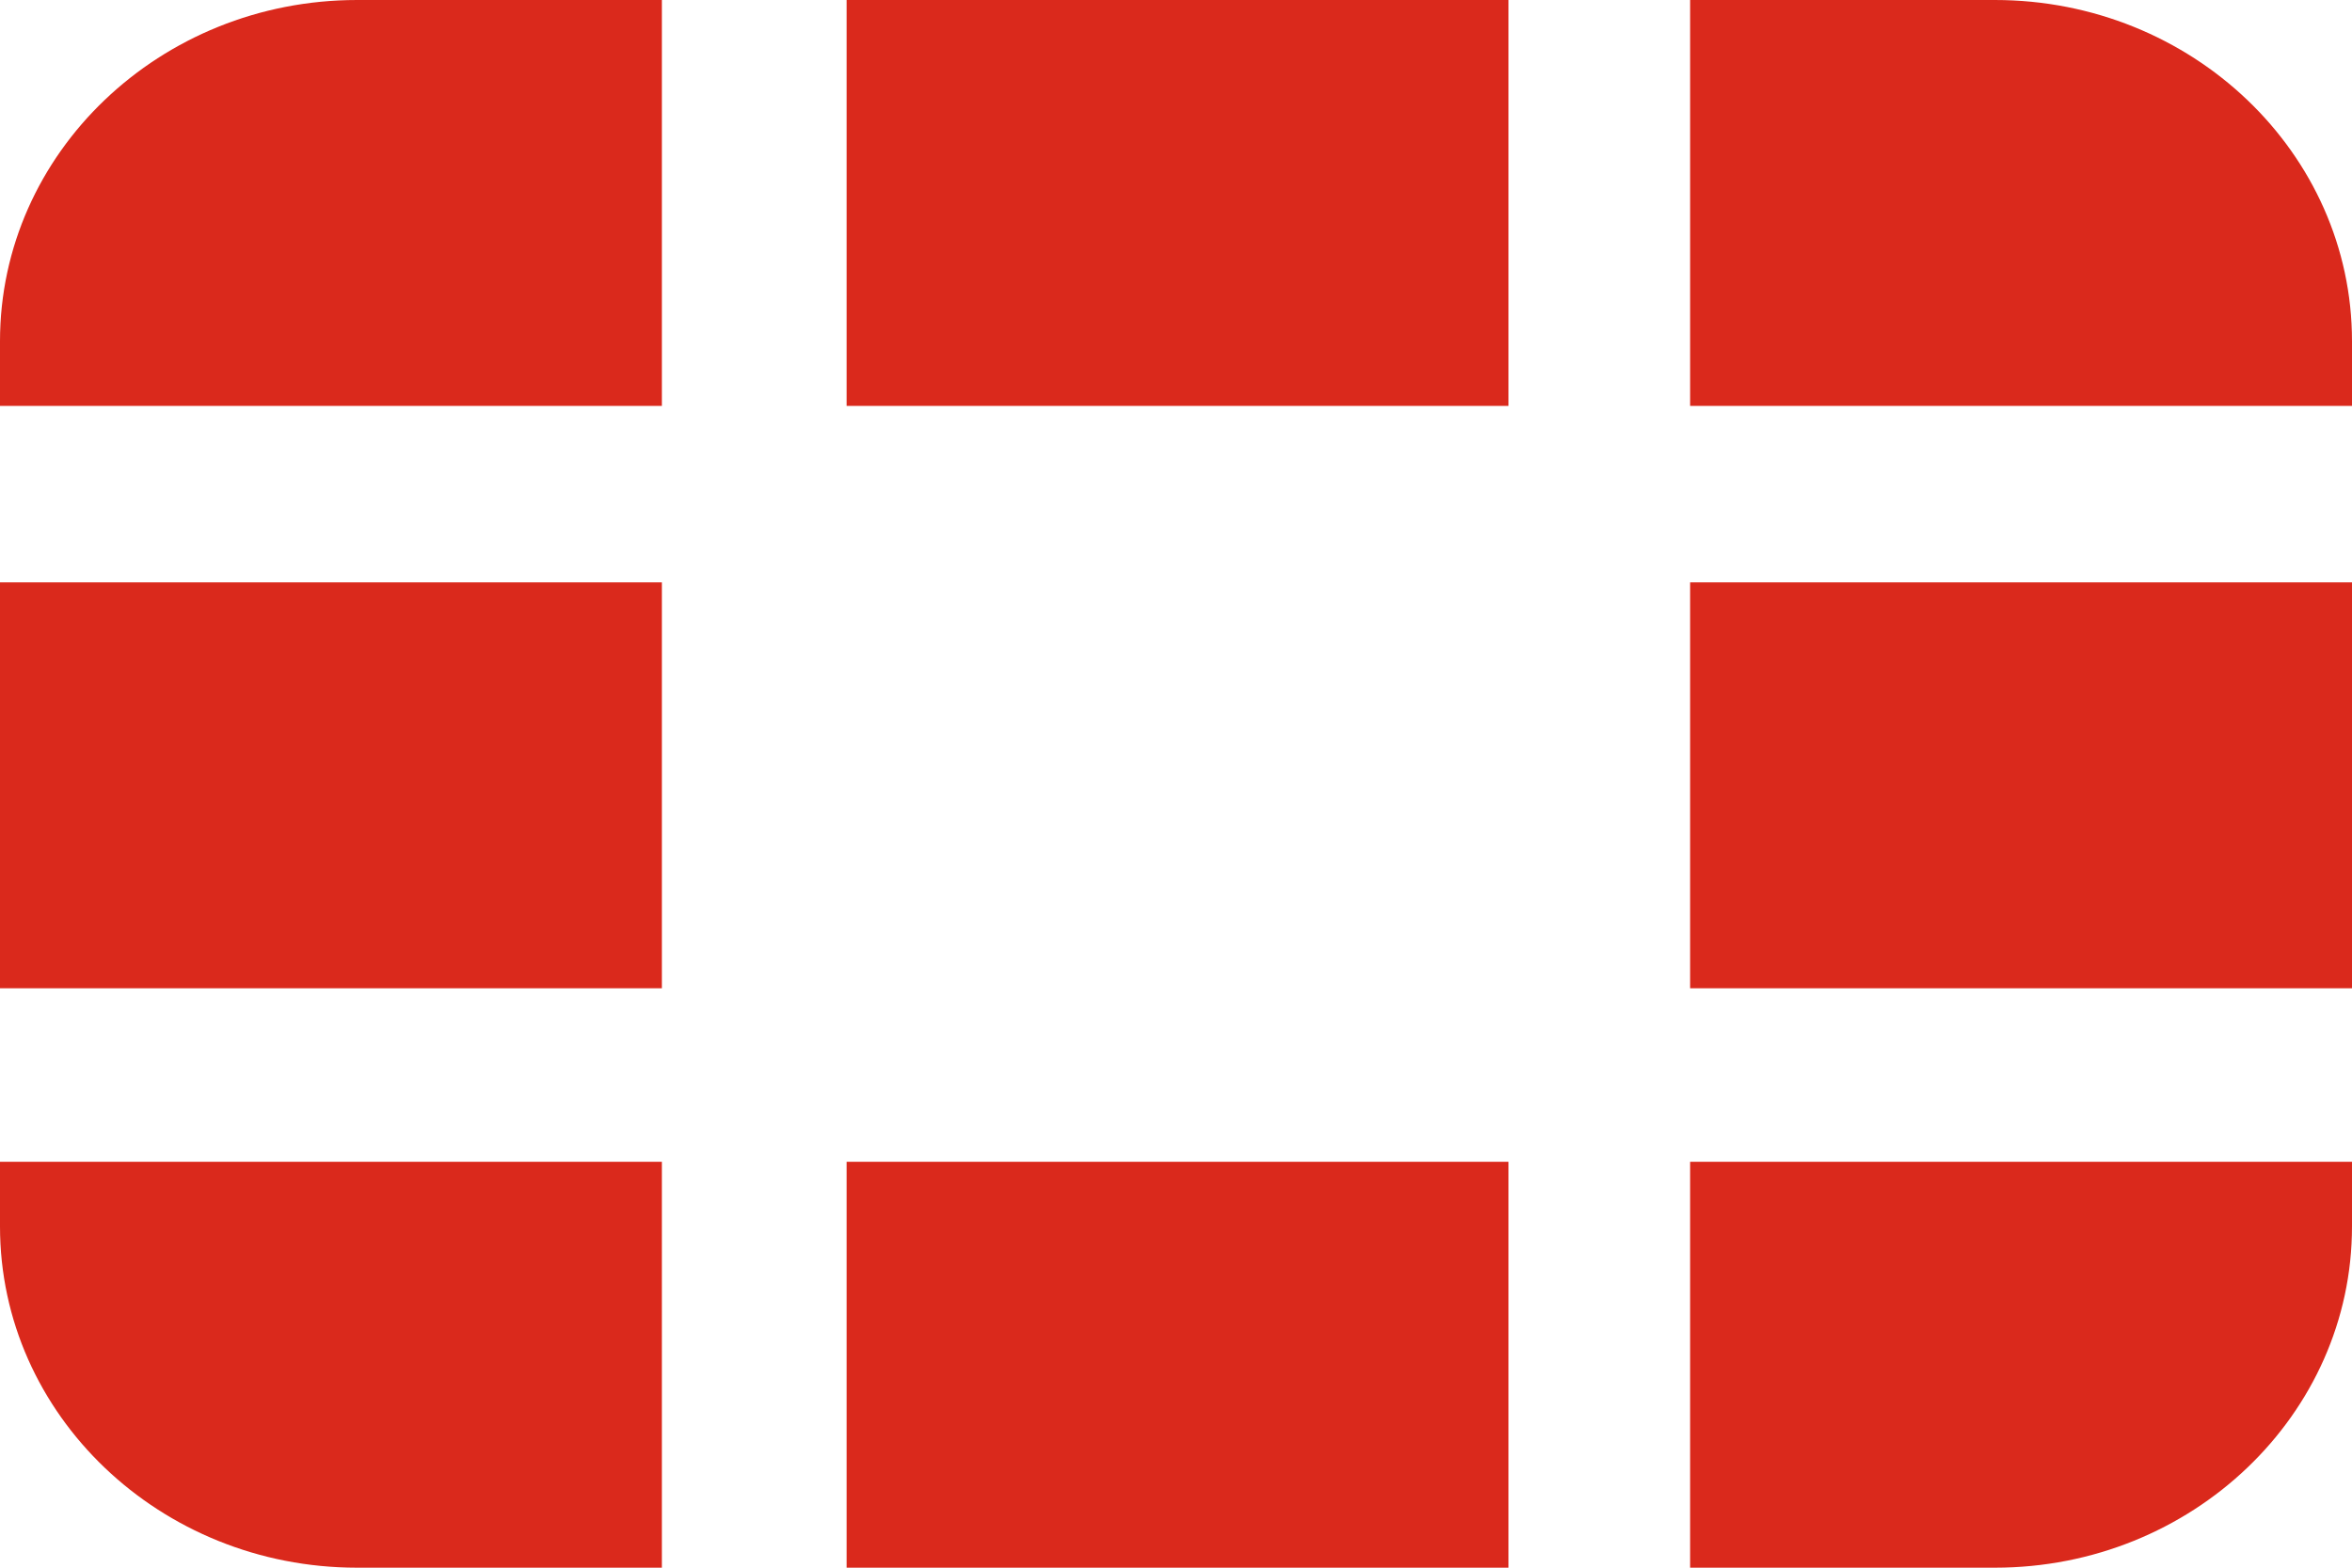 <svg xmlns="http://www.w3.org/2000/svg" width="60" height="40" fill="none"><g clip-path="url(#a)"><path fill="#DA291C" d="M60 14.86v10.356H43.115V14.859H60ZM21.597 40h16.885V29.643H21.597V40ZM60 8.705C60 3.902 55.916 0 50.89 0h-7.775v10.357H60V8.705ZM21.597 0v10.357h16.885V0H21.597ZM0 14.86v10.356h16.885V14.859H0ZM43.115 40h7.775c5.026 0 9.11-3.902 9.11-8.705v-1.652H43.115V40ZM0 31.295C0 36.098 4.084 40 9.11 40h7.775V29.643H0v1.652Zm0-22.59v1.652h16.885V0H9.11C4.084 0 0 3.902 0 8.705Z"/></g><defs><clipPath id="a"><path fill="#fff" d="M0 0h60v40H0z"/></clipPath></defs></svg>